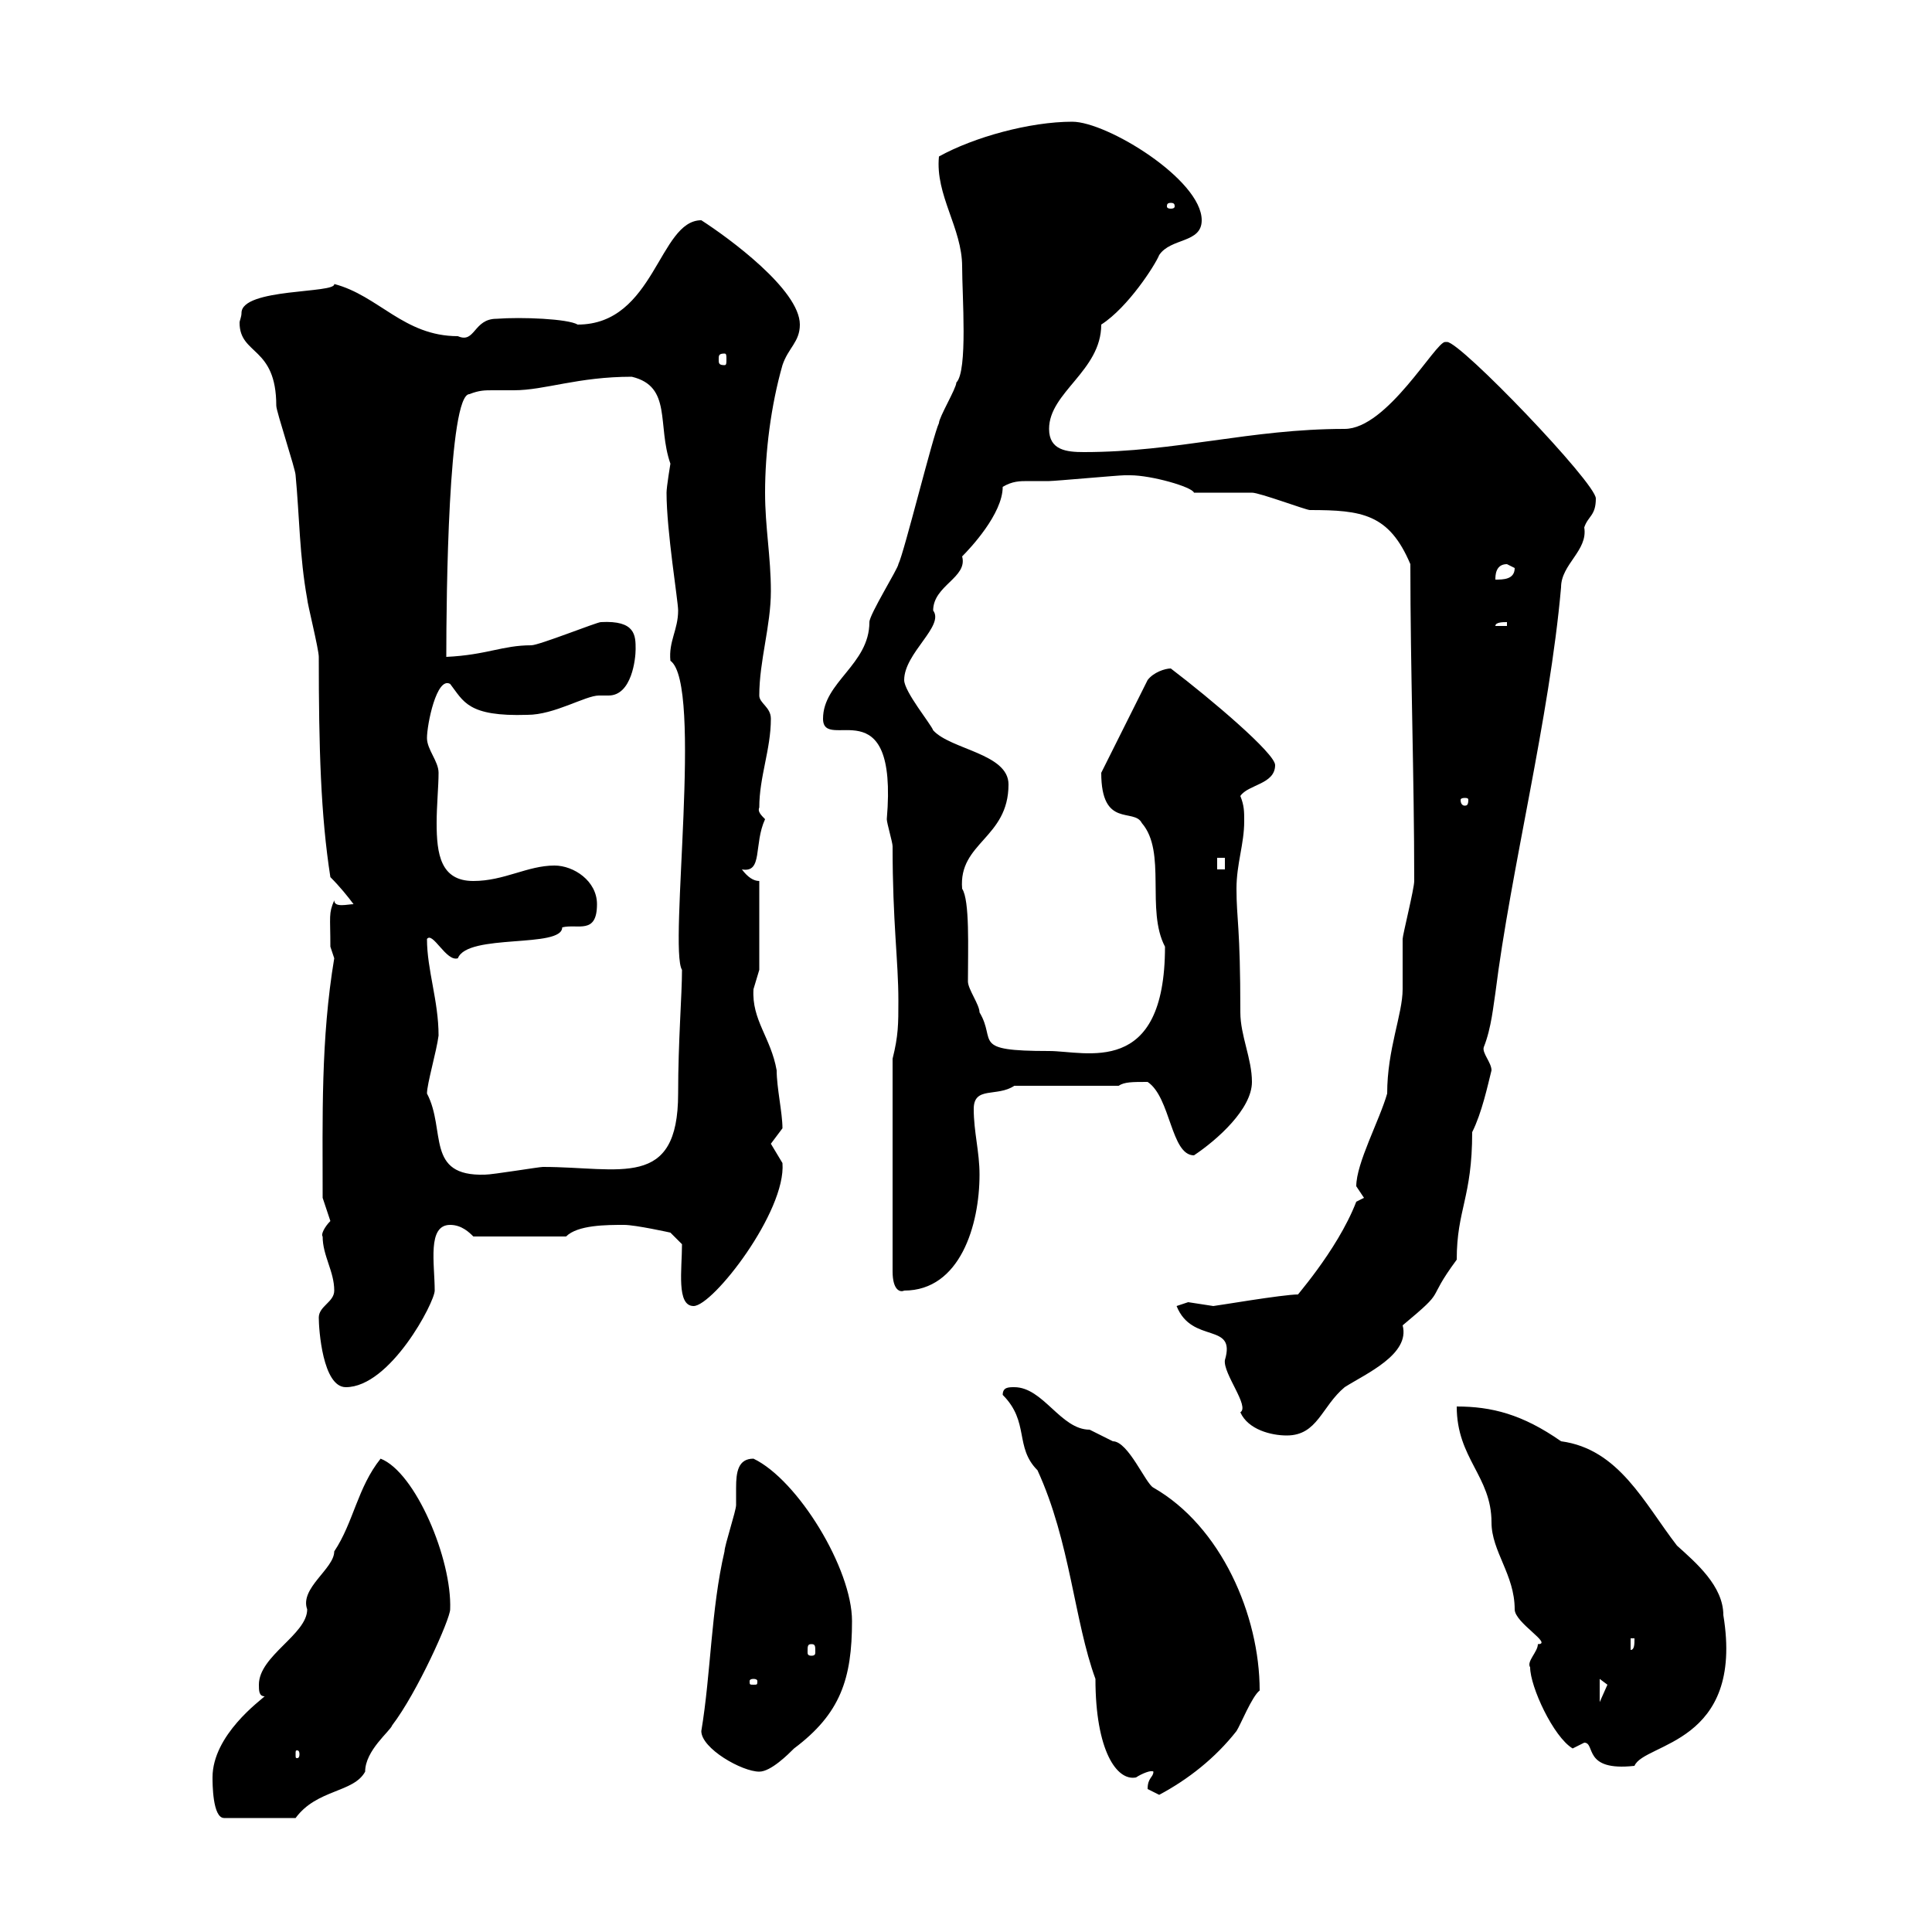 <svg xmlns="http://www.w3.org/2000/svg" xmlns:xlink="http://www.w3.org/1999/xlink" width="300" height="300"><path d="M33 276C33 276.90 33 282.30 34.80 282.30L45.90 282.30C49.20 277.80 54.90 278.40 56.70 275.10C56.70 271.80 60.60 268.80 60.90 267.90C64.80 262.80 69.90 251.40 69.90 249.90C70.20 242.10 64.50 228.60 59.10 226.50C55.50 231 54.90 236.40 51.90 240.90C51.90 243.60 46.50 246.60 47.70 249.90C47.70 253.80 40.20 257.10 40.20 261.60C40.20 262.50 40.20 263.40 41.10 263.40C40.50 264 33 269.40 33 276ZM178.20 277.80C178.20 277.80 180 278.70 180 278.70C184.50 276.30 188.70 273 192 268.80C192.60 267.90 194.40 263.40 195.60 262.50C195.60 250.80 189.60 237 179.10 231C177.90 230.40 175.20 223.80 172.80 223.80C172.80 223.80 169.20 222 169.20 222C164.70 222 162 215.40 157.50 215.40C156.60 215.40 155.70 215.40 155.70 216.60C159.90 220.80 157.50 224.70 161.10 228.30C166.20 239.40 166.80 251.70 170.10 260.70C170.10 271.80 173.40 276.60 176.40 276C177.30 275.40 178.80 274.80 179.10 275.10C179.10 276 178.20 276 178.20 277.80ZM108.90 268.80C108.90 271.50 115.20 275.10 117.90 275.10C119.70 275.10 122.40 272.40 123.30 271.50C130.50 266.10 132.30 260.70 132.30 251.70C132.30 243.60 123.90 229.80 117 226.50C114.60 226.50 114.30 228.60 114.30 231C114.30 231.90 114.30 233.10 114.30 233.70C114.30 234.60 112.50 240 112.50 240.90C110.40 249.90 110.40 259.80 108.90 268.80ZM246 270.60C247.80 270.60 245.70 275.10 253.80 274.20C255.30 270.60 270.90 270.90 267.60 250.80C267.60 246.30 263.40 242.70 260.40 240C255.30 233.40 251.40 225 242.40 223.80C236.40 219.60 231.60 218.40 226.20 218.40C226.20 226.50 231.60 229.20 231.60 236.40C231.60 240.90 235.20 244.50 235.20 249.90C235.20 252 241.20 255.30 238.80 255.30C238.80 256.50 237 258 237.60 258.90C237.60 261.90 241.20 269.70 244.20 271.50C244.20 271.50 246 270.60 246 270.60ZM46.50 272.40C46.50 273 46.20 273 46.20 273C45.90 273 45.90 273 45.90 272.40C45.90 271.80 45.90 271.80 46.20 271.80C46.20 271.80 46.50 271.80 46.50 272.40ZM248.40 260.70C248.40 260.70 249.60 261.60 249.60 261.60C249.60 261.60 248.40 264.30 248.40 264.30ZM117 260.70C117.60 260.70 117.60 261 117.60 261C117.60 261.60 117.60 261.60 117 261.60C116.40 261.60 116.40 261.60 116.40 261C116.40 261 116.40 260.70 117 260.70ZM126 255.30C126.60 255.30 126.60 255.60 126.60 256.50C126.60 256.80 126.60 257.10 126 257.10C125.40 257.10 125.40 256.80 125.40 256.50C125.40 255.60 125.40 255.30 126 255.30ZM253.20 254.40L253.80 254.40C253.80 255.30 253.80 256.20 253.20 256.20ZM182.70 202.80C185.10 208.80 192 205.20 190.20 211.20C189.90 213.30 194.10 218.40 192.60 219.30C193.80 222 197.40 222.90 199.80 222.90C204.60 222.90 205.20 218.40 208.80 215.40C212.10 213.30 219 210.30 217.80 205.80C225 199.80 221.10 202.50 226.20 195.60C226.20 187.80 228.60 186 228.60 175.80C230.10 172.80 231 168.60 231.60 166.20C231.60 165 230.10 163.50 230.40 162.60C231.60 159.60 231.90 156 232.20 154.20C234.60 135 240.60 111.60 242.40 91.20C242.40 87.60 246.60 85.50 246 81.90C246.60 80.10 247.80 80.10 247.80 77.40C247.80 75 226.80 53.10 224.70 53.10C224.70 53.10 224.40 53.10 224.40 53.10C222.90 53.10 215.40 66.60 208.80 66.60C194.10 66.60 182.70 70.20 168.30 70.20C165.60 70.20 162.90 69.90 162.90 66.60C162.90 60.90 171 57.60 171 50.40C175.20 47.70 179.40 41.10 180 39.60C181.80 36.90 186.60 37.80 186.60 34.20C186.60 27.90 171.90 18.90 166.50 18.90C159.90 18.90 151.20 21.30 145.80 24.30C145.20 30.30 149.40 35.40 149.40 41.40C149.40 45.90 150.30 57.60 148.50 59.40C148.50 60.30 145.80 64.80 145.80 65.70C144.90 67.50 140.40 85.80 139.50 87.60C139.50 88.20 135 95.40 135 96.60C135 103.20 127.80 105.90 127.80 111.60C127.80 117 139.50 106.20 137.70 127.20C137.70 127.80 138.60 130.80 138.60 131.40C138.60 143.40 139.50 149.10 139.50 155.40C139.50 159 139.50 160.80 138.60 164.40L138.60 197.40C138.60 200.40 139.80 200.70 140.40 200.40C149.10 200.40 152.10 190.20 152.10 182.40C152.10 178.80 151.20 175.80 151.20 172.20C151.20 168.60 154.80 170.40 157.50 168.60L173.70 168.60C174.60 168 175.80 168 178.20 168C181.80 170.40 181.80 179.40 185.40 179.40C189 177 194.40 172.20 194.40 168C194.40 164.40 192.60 160.80 192.60 157.20C192.60 143.70 192 142.80 192 138C192 134.10 193.20 131.10 193.20 127.50C193.20 126 193.20 125.10 192.60 123.60C193.80 121.80 198 121.80 198 118.80C198 117 188.10 108.60 181.80 103.80C180.90 103.80 179.10 104.40 178.20 105.60L171 120C171 128.70 176.10 125.40 177.30 127.80C181.20 132.30 177.90 141.30 180.90 147C180.90 167.40 168.60 163.20 162.90 163.20C150.60 163.20 154.80 161.70 152.10 157.20C152.10 156 150.30 153.60 150.30 152.40C150.30 147.30 150.60 139.80 149.40 138C148.80 130.80 156.60 130.20 156.60 121.80C156.60 117 147.60 116.40 144.90 113.40C144.60 112.50 140.40 107.40 140.40 105.60C140.40 101.40 146.70 97.20 144.90 94.80C144.90 90.90 150.30 89.70 149.40 86.40C150.60 85.20 155.70 79.80 155.70 75.60C157.20 74.70 158.40 74.70 159.60 74.70C160.80 74.70 161.70 74.70 162.90 74.70C163.80 74.70 173.70 73.80 174.60 73.80C174.60 73.80 174.60 73.80 175.50 73.80C178.80 73.80 185.10 75.60 185.40 76.50C186.60 76.50 193.80 76.50 194.40 76.50C195.60 76.50 202.80 79.20 203.40 79.20C211.50 79.20 215.70 79.80 219 87.60C219 104.10 219.60 120.60 219.60 136.80C219.60 138 217.80 145.20 217.80 145.80C217.80 147 217.80 152.40 217.80 153.60C217.80 157.50 215.40 162.90 215.40 169.80C214.20 174 210.60 180.60 210.60 184.20C210.60 184.20 211.80 186 211.80 186C211.80 186 210.60 186.60 210.60 186.60C207.60 194.40 200.40 202.20 201.60 201C199.20 201 188.70 202.80 188.40 202.80C188.40 202.80 184.50 202.20 184.50 202.20C184.50 202.20 182.70 202.80 182.70 202.80ZM49.50 204.60C49.50 206.40 50.10 215.40 53.70 215.40C60.60 215.40 67.50 202.20 67.50 200.40C67.50 196.20 66.30 190.20 69.90 190.20C71.70 190.20 72.90 191.40 73.50 192L87.90 192C89.70 190.20 94.20 190.20 96.90 190.20C98.70 190.20 104.10 191.40 104.10 191.40L105.90 193.20C105.90 197.10 105 202.80 107.70 202.80C110.70 202.80 122.10 188.10 121.50 180.60C121.50 180.60 119.70 177.60 119.70 177.60C119.70 177.60 121.50 175.20 121.50 175.20C121.50 172.80 120.60 168.90 120.60 166.20C119.70 161.10 116.70 158.40 117 153.60C117 153.60 117.90 150.60 117.90 150.60L117.90 136.80C117 136.80 116.10 136.20 115.20 135C118.50 135.60 117 131.10 118.80 127.20C118.20 126.60 117.60 126 117.90 125.40C117.90 120.60 119.70 116.40 119.70 111.60C119.70 109.80 117.90 109.20 117.90 108C117.90 102.60 119.70 97.20 119.70 91.80C119.70 86.40 118.80 81.90 118.80 76.50C118.80 70.20 119.70 63 121.50 56.70C122.40 54 124.20 53.10 124.20 50.40C124.20 45 113.10 36.90 108.90 34.20C102.30 34.20 101.70 50.40 89.70 50.40C88.20 49.50 81 49.20 77.10 49.50C73.50 49.50 73.80 53.40 71.10 52.20C62.70 52.20 58.80 45.90 51.90 44.10C52.20 45.60 37.50 44.70 37.50 48.60C37.50 49.20 37.20 49.80 37.20 50.10C37.20 55.20 42.90 53.70 42.90 63C42.90 63.90 45.90 72.90 45.90 73.80C46.50 80.10 46.50 86.40 47.70 93C47.70 93.60 49.50 100.80 49.50 102C49.50 116.10 49.80 126.60 51.30 136.20C52.80 137.70 54 139.20 54.90 140.40C54 140.40 51.90 141 51.90 139.80C51 141.90 51.30 142.20 51.30 147C51.30 147 51.90 148.80 51.90 148.80C49.80 161.40 50.10 173.40 50.10 186C50.10 186 51.30 189.60 51.30 189.60C50.40 190.50 49.80 191.70 50.10 192C50.10 195 51.90 197.40 51.90 200.40C51.90 202.20 49.50 202.80 49.50 204.60ZM66.30 169.80C66.30 168.30 67.80 163.20 68.10 160.80C68.10 155.40 66.30 150.60 66.30 145.80C67.20 144.60 69.30 149.40 71.10 148.80C72.60 144.90 87.30 147.30 87.30 144C89.70 143.40 92.70 145.20 92.70 140.40C92.70 136.80 89.10 134.40 86.10 134.40C81.90 134.40 78.30 136.80 73.50 136.80C68.40 136.80 67.80 132.60 67.80 127.80C67.80 125.10 68.10 122.10 68.10 120C68.10 118.20 66.30 116.40 66.30 114.60C66.30 112.50 67.80 105 69.90 106.20C72 108.90 72.60 111.30 81.90 111C86.10 111 90.90 108 93 108C93.30 108 94.20 108 94.50 108C98.10 108 98.70 102.30 98.70 100.80C98.70 98.70 98.70 96.30 93.30 96.60C92.70 96.60 83.70 100.20 82.50 100.20C78 100.20 75.60 101.70 69.30 102C69.30 92.70 69.60 61.20 72.90 61.20C74.40 60.60 75.30 60.60 76.50 60.60C77.40 60.60 78.60 60.60 79.80 60.60C84.60 60.60 89.70 58.50 98.10 58.50C104.40 60 102 66 104.10 72C104.10 72 103.50 75.60 103.50 76.50C103.50 82.50 105.30 93.30 105.30 94.80C105.30 97.80 103.80 99.60 104.10 102.60C109.20 106.20 103.80 147.30 105.90 150.60C105.90 154.50 105.30 161.70 105.30 169.80C105.30 184.80 96.30 181.20 84.30 181.20C83.70 181.20 76.50 182.40 75.30 182.40C66 182.70 69.30 175.50 66.30 169.80ZM189 133.20L190.20 133.20L190.20 135L189 135ZM228 124.20C228 125.10 227.70 125.10 227.40 125.10C227.40 125.10 226.80 125.10 226.80 124.20C226.80 123.90 227.40 123.90 227.40 123.90C227.70 123.90 228 123.90 228 124.20ZM234 96.60L234 97.20L232.20 97.20C232.20 96.60 233.40 96.60 234 96.60ZM234 87.60C234 87.60 235.20 88.20 235.20 88.20C235.20 90 233.40 90 232.20 90C232.20 89.40 232.20 87.60 234 87.60ZM112.50 54.90C112.80 54.90 112.80 55.20 112.80 55.80C112.80 56.40 112.80 56.70 112.50 56.70C111.60 56.70 111.60 56.40 111.60 55.80C111.60 55.20 111.60 54.90 112.50 54.90ZM181.80 31.50C182.40 31.50 182.40 31.80 182.40 32.10C182.40 32.10 182.40 32.40 181.80 32.40C181.20 32.40 181.20 32.10 181.20 32.10C181.20 31.80 181.20 31.50 181.80 31.50Z"/></svg>